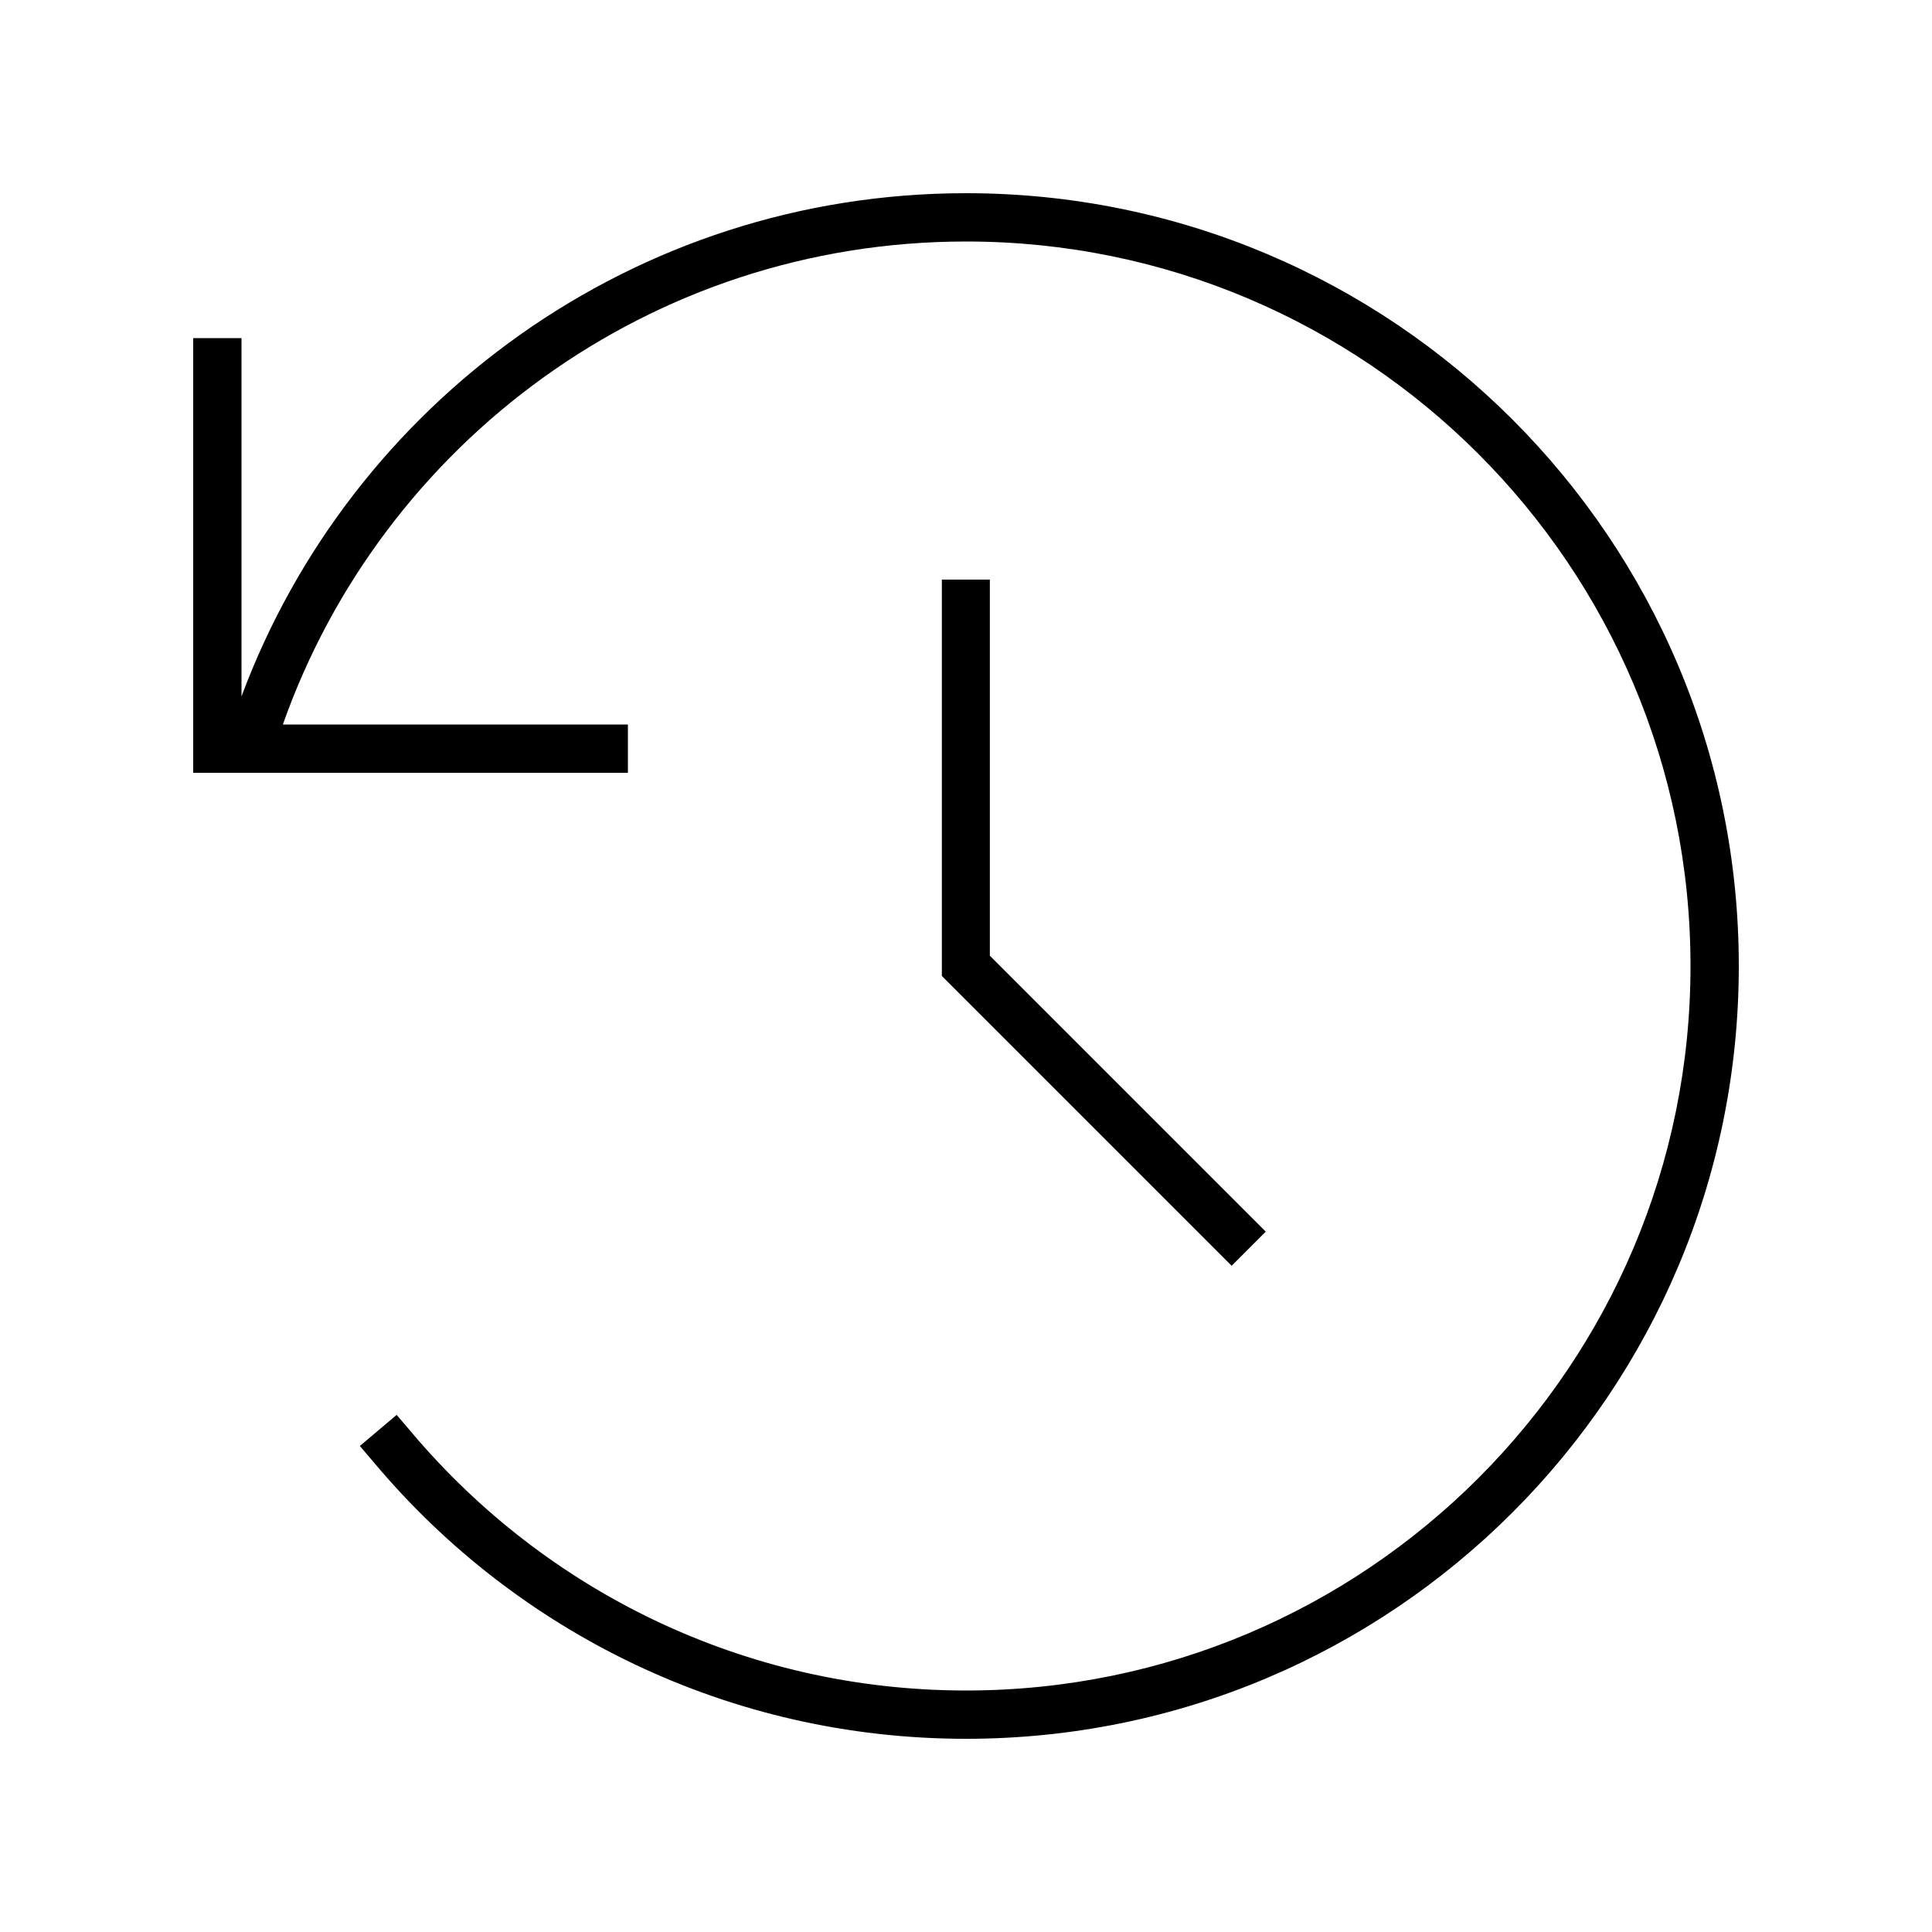 <svg xmlns="http://www.w3.org/2000/svg" viewBox="0 0 640 640"><!--! Font Awesome Pro 7.1.0 by @fontawesome - https://fontawesome.com License - https://fontawesome.com/license (Commercial License) Copyright 2025 Fonticons, Inc. --><path fill="currentColor" d="M80 230.7L80 112L64 112L64 256L208 256L208 240L93.7 240C126.6 146.8 215.5 80 320 80C452.5 80 560 187.5 560 320C560 452.5 452.5 560 320 560C246.5 560 180.7 526.9 136.6 474.8L131.4 468.7L119.2 479L124.4 485.1C171.3 540.7 241.6 576 320 576C461.4 576 576 461.4 576 320C576 178.6 461.4 64 320 64C210 64 116.2 133.4 80 230.7zM328 192L312 192L312 323.3L314.3 325.6L402.3 413.6L408 419.3L419.3 408L413.6 402.3L327.9 316.6L327.9 191.9z"/></svg>